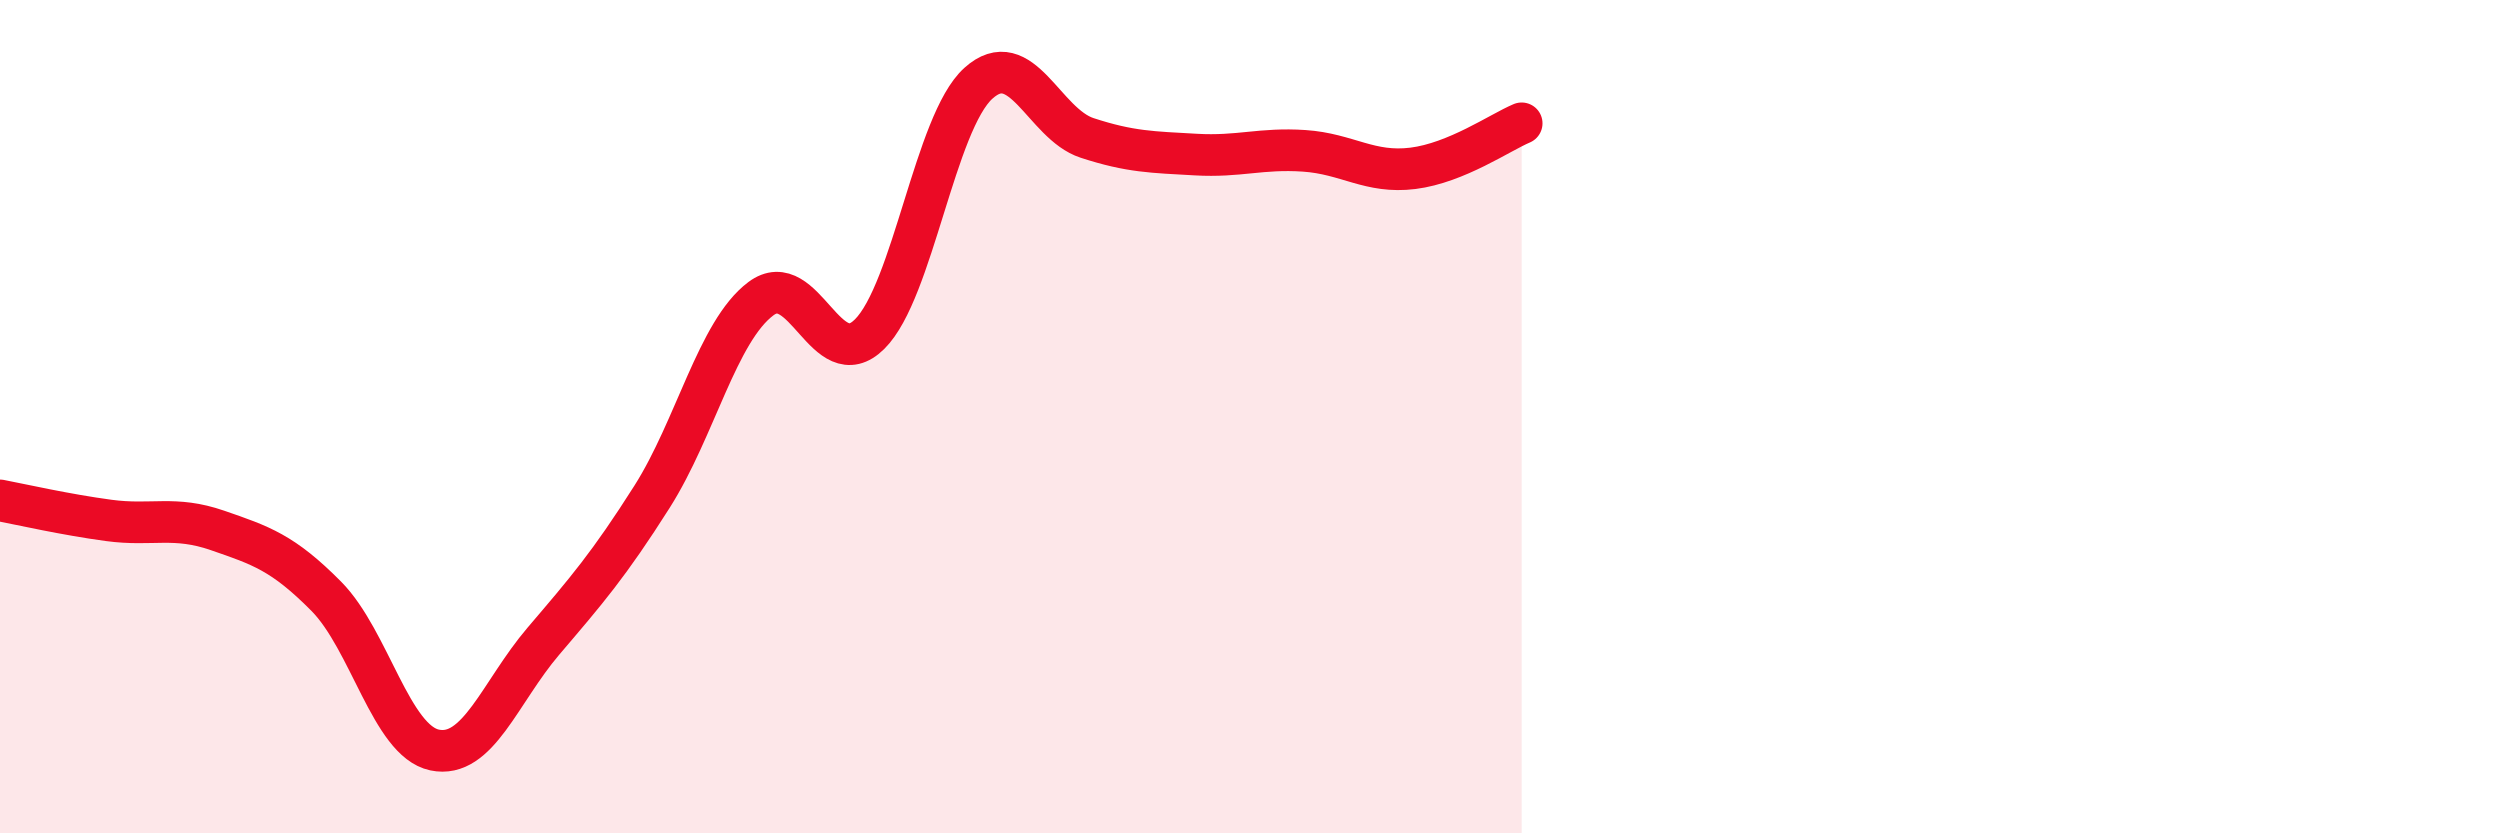 
    <svg width="60" height="20" viewBox="0 0 60 20" xmlns="http://www.w3.org/2000/svg">
      <path
        d="M 0,12.01 C 0.52,12.11 1.57,12.35 2.61,12.49 C 3.65,12.63 4.18,12.37 5.22,12.73 C 6.26,13.09 6.79,13.26 7.83,14.31 C 8.87,15.36 9.39,17.78 10.43,18 C 11.47,18.22 12,16.61 13.04,15.39 C 14.08,14.17 14.61,13.56 15.65,11.92 C 16.69,10.28 17.22,7.95 18.26,7.17 C 19.3,6.39 19.83,9.05 20.87,8.02 C 21.91,6.99 22.44,2.94 23.48,2 C 24.52,1.06 25.05,2.97 26.09,3.31 C 27.13,3.65 27.66,3.65 28.7,3.71 C 29.74,3.77 30.26,3.55 31.3,3.62 C 32.34,3.69 32.87,4.17 33.91,4.04 C 34.95,3.91 36,3.18 36.52,2.96L36.52 20L0 20Z"
        fill="#EB0A25"
        opacity="0.1"
        stroke-linecap="round"
        stroke-linejoin="round"
      />
      <path
        d="M 0,12.01 C 0.52,12.11 1.57,12.35 2.61,12.49 C 3.65,12.63 4.18,12.37 5.22,12.73 C 6.26,13.09 6.79,13.26 7.83,14.31 C 8.87,15.36 9.39,17.78 10.43,18 C 11.47,18.22 12,16.61 13.04,15.39 C 14.08,14.17 14.61,13.56 15.65,11.92 C 16.69,10.28 17.22,7.95 18.26,7.17 C 19.3,6.39 19.83,9.05 20.87,8.02 C 21.91,6.99 22.44,2.94 23.48,2 C 24.52,1.06 25.05,2.97 26.09,3.31 C 27.13,3.65 27.66,3.65 28.7,3.71 C 29.74,3.77 30.26,3.55 31.3,3.62 C 32.34,3.69 32.87,4.17 33.91,4.04 C 34.95,3.91 36,3.18 36.52,2.96"
        stroke="#EB0A25"
        stroke-width="1"
        fill="none"
        stroke-linecap="round"
        stroke-linejoin="round"
      />
    </svg>
  